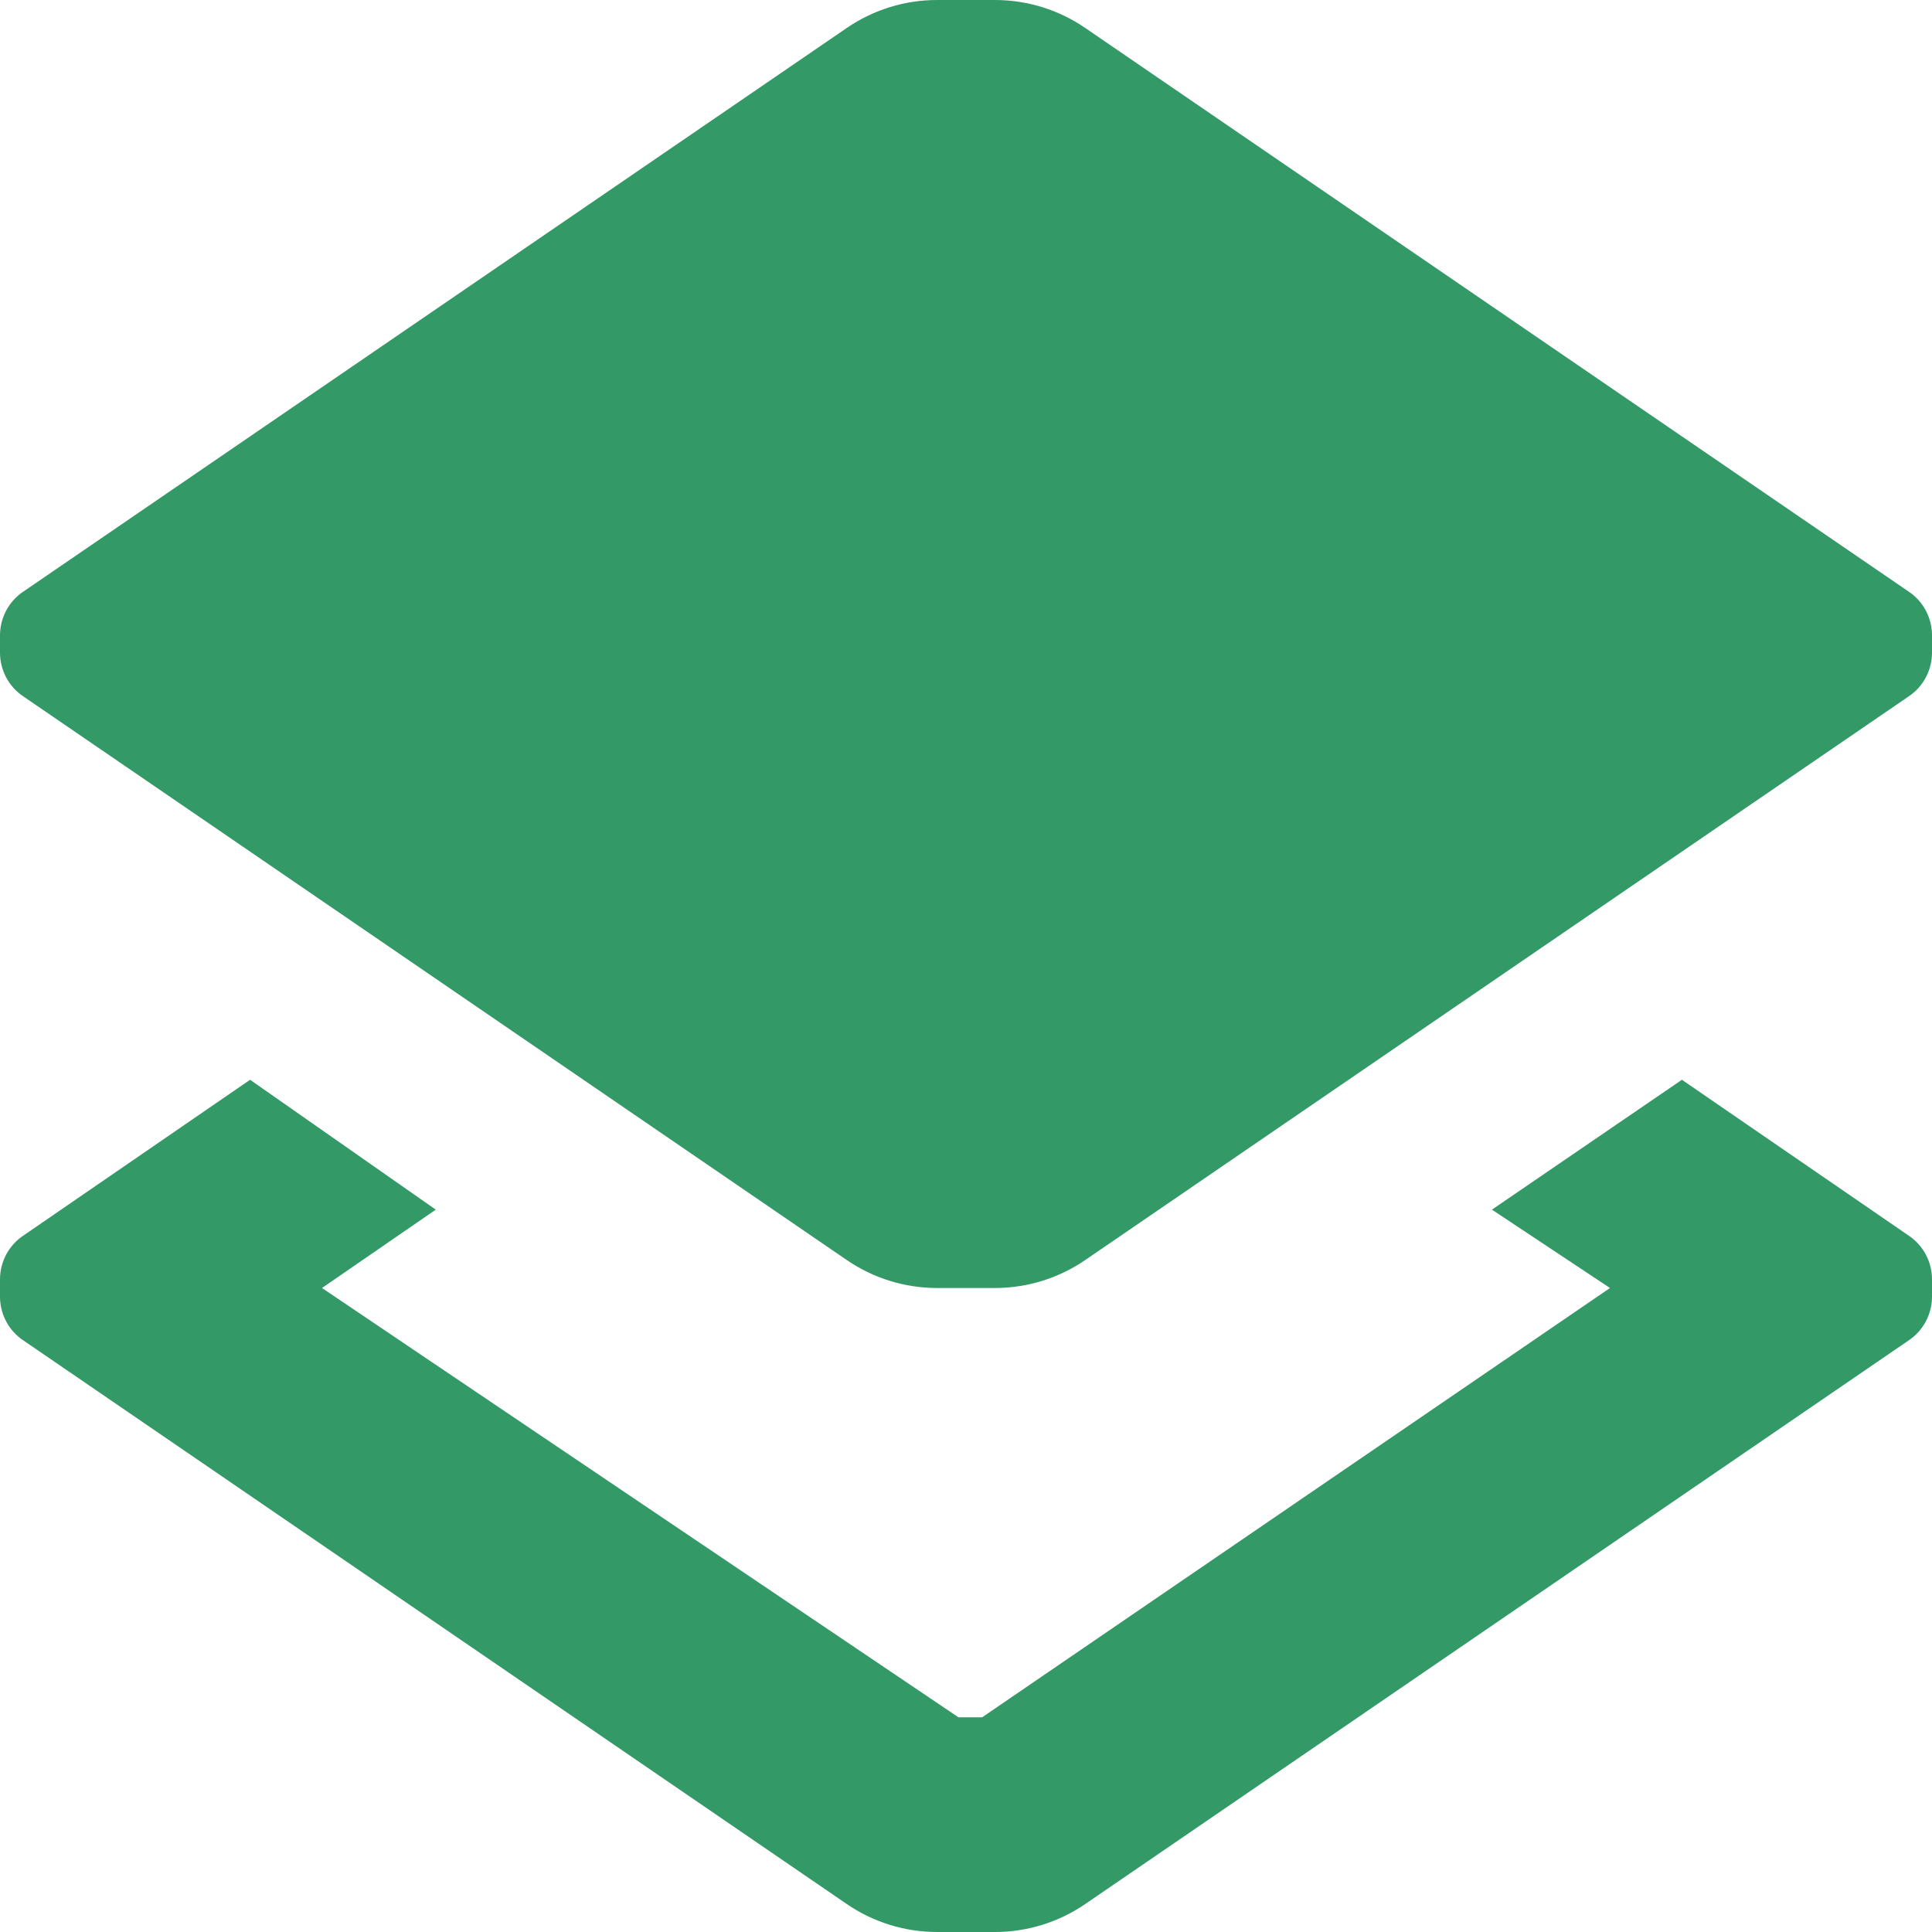 <svg width="18" height="18" viewBox="0 0 18 18" fill="none" xmlns="http://www.w3.org/2000/svg">
<path fill-rule="evenodd" clip-rule="evenodd" d="M18 6.08V5.92C18 5.755 17.918 5.601 17.78 5.51L10.11 0.26C9.863 0.091 9.57 0 9.27 0H8.73C8.43 0 8.137 0.091 7.89 0.26L0.22 5.51C0.082 5.601 -0 5.755 1.22687e-06 5.92V6.08C-0 6.245 0.082 6.399 0.22 6.49L7.89 11.74C8.137 11.909 8.43 12 8.73 12H9.27C9.57 12 9.863 11.909 10.11 11.74L17.78 6.49C17.918 6.399 18 6.245 18 6.08ZM13.9 11.27L15.67 10.06L17.78 11.51C17.918 11.601 18 11.755 18 11.92V12.08C18 12.245 17.918 12.399 17.78 12.49L10.11 17.74C9.863 17.909 9.57 18 9.27 18H8.73C8.43 18 8.137 17.909 7.89 17.74L0.22 12.49C0.082 12.399 -0 12.245 1.22687e-06 12.08V11.92C-0 11.755 0.082 11.601 0.22 11.51L2.33 10.06L4.06 11.27L3 12L8.93 16H9.15L15 12L13.9 11.27Z" fill="#339966"/>
</svg>
